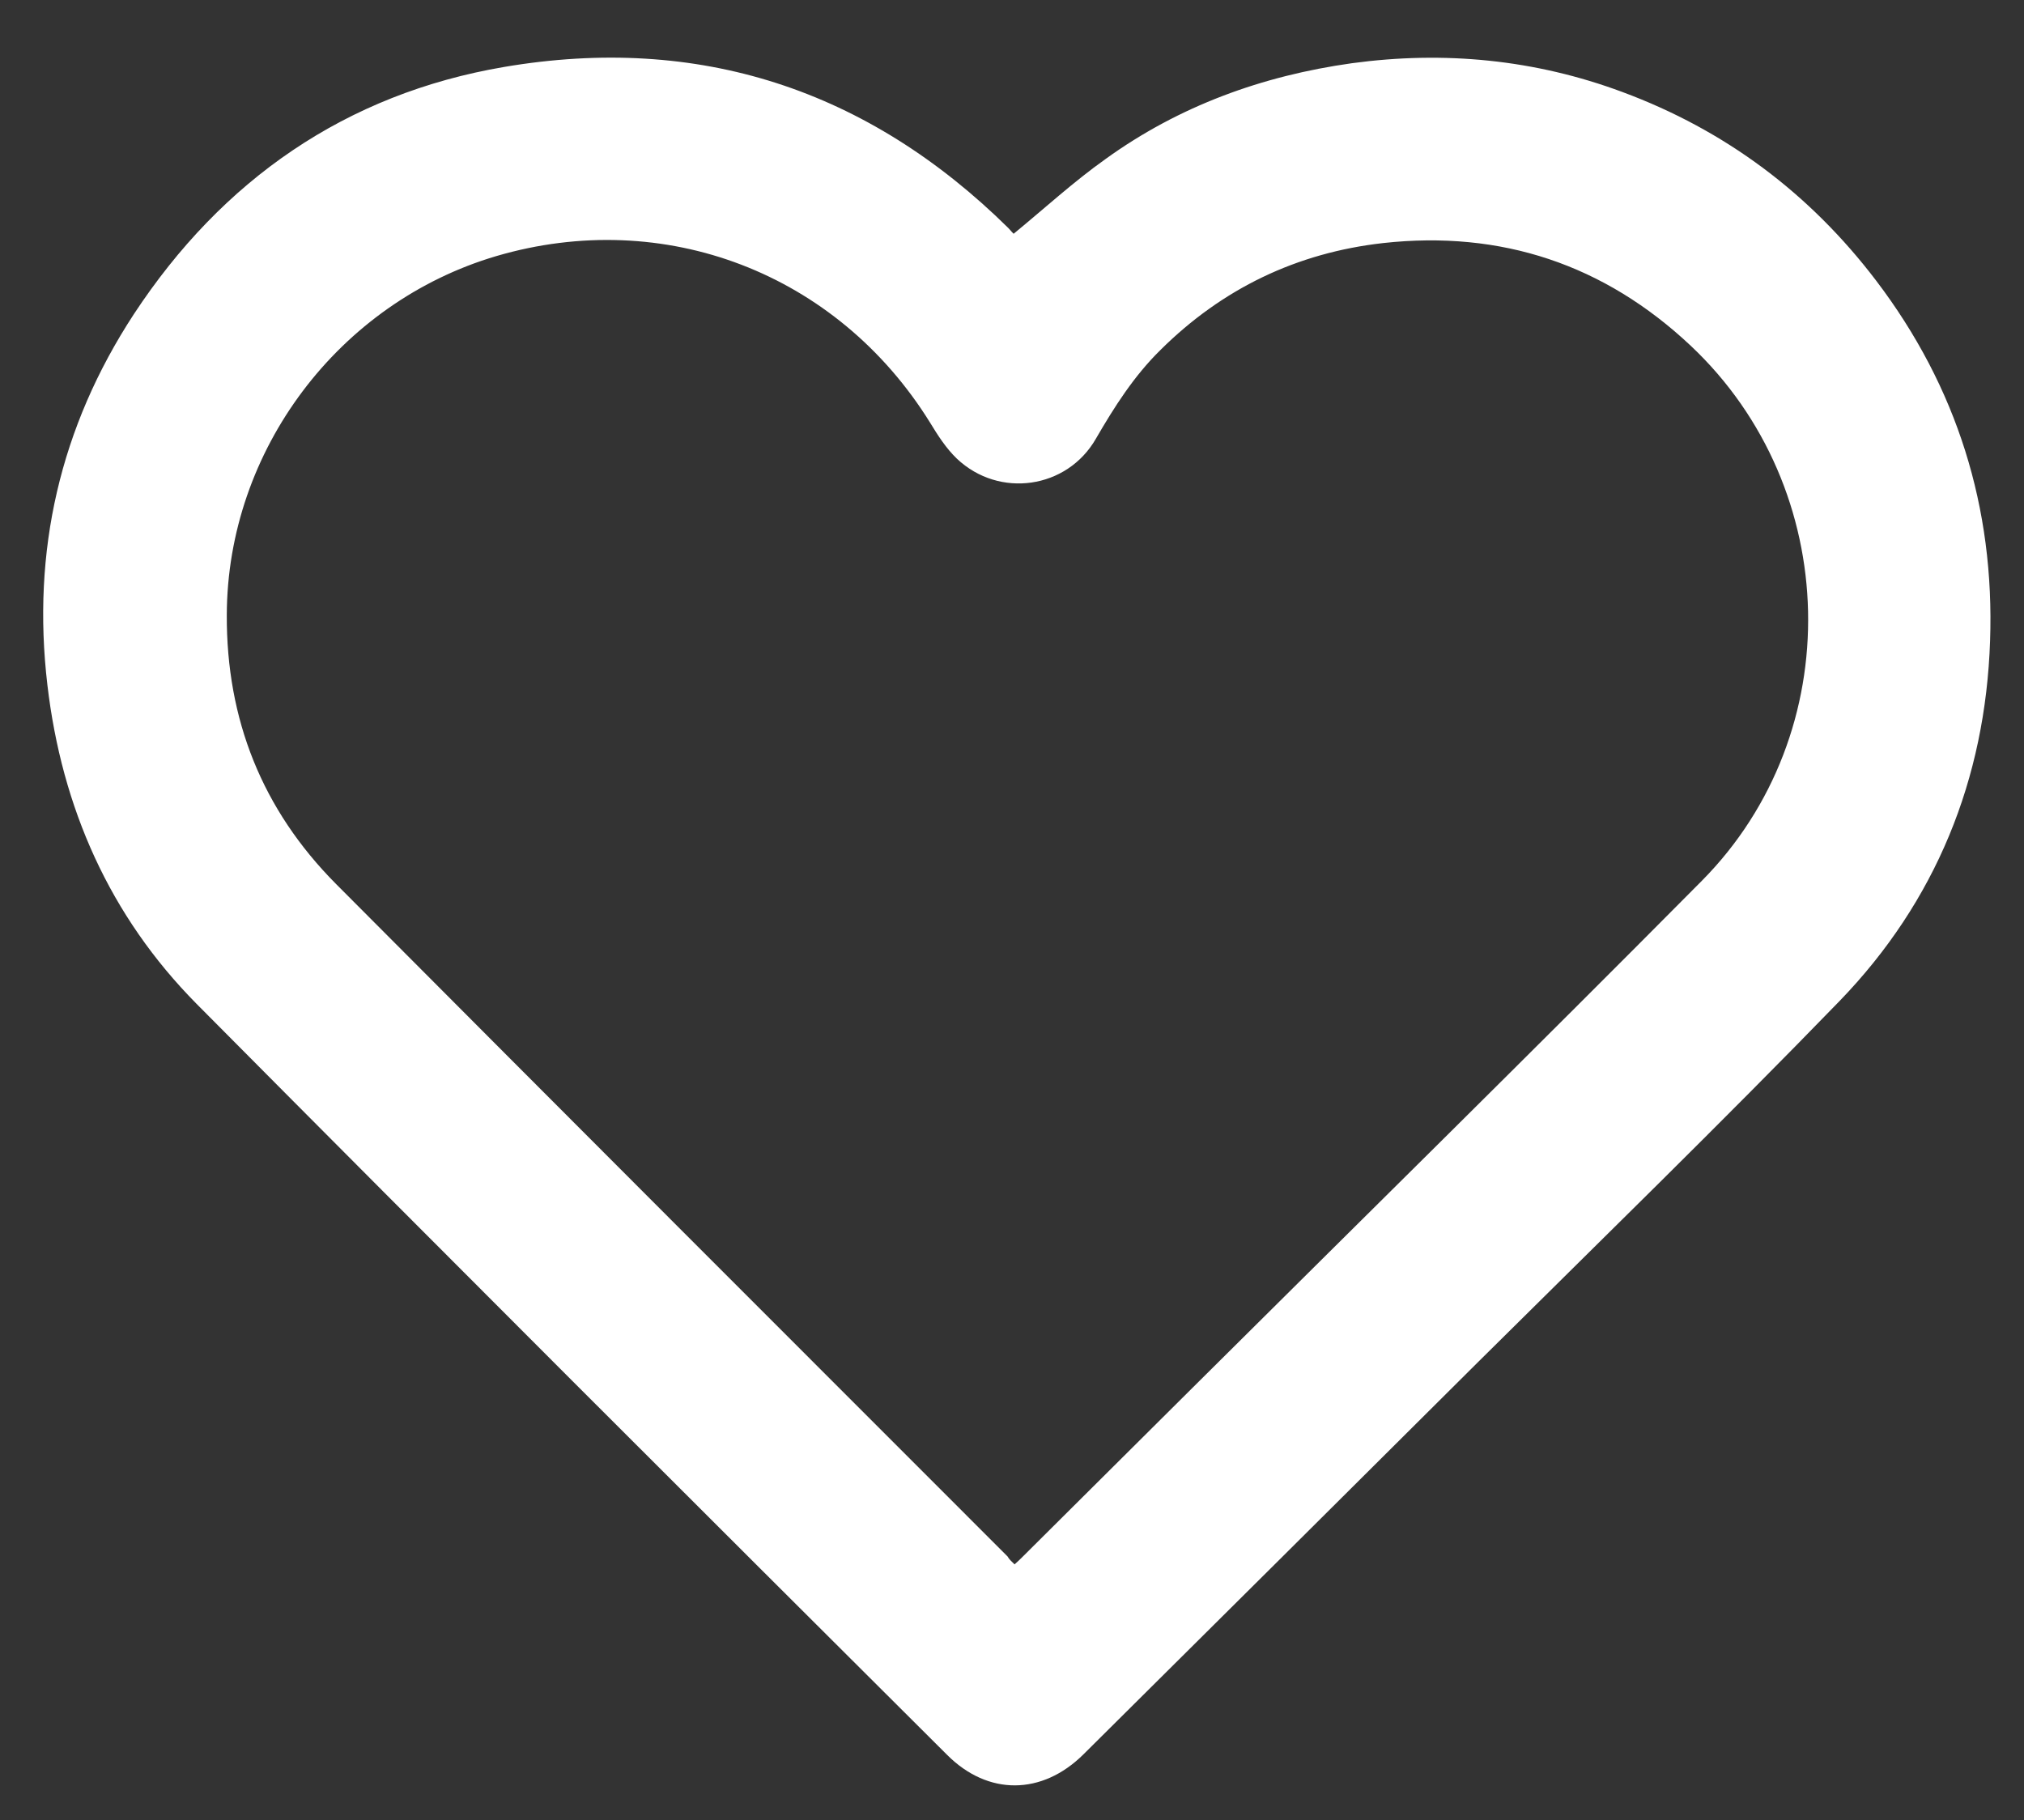 <?xml version="1.0" encoding="utf-8"?>
<!-- Generator: Adobe Illustrator 23.0.1, SVG Export Plug-In . SVG Version: 6.00 Build 0)  -->
<svg version="1.1" id="Layer_1" xmlns="http://www.w3.org/2000/svg" xmlns:xlink="http://www.w3.org/1999/xlink" x="0px" y="0px"
	 viewBox="0 0 435.5 391.6" style="enable-background:new 0 0 435.5 391.6;" xml:space="preserve">
<rect x="0" y="0" width="435.5" height="391.6" fill="#333333" stroke="none"/>
<style type="text/css">
	.st0{fill:#FFFFFF;}
</style>
<g>
	<g>
		<path class="st0" d="M218.1,50.3c6.7-5.5,12.9-11.2,19.8-16.1c15.8-11.4,33.7-17.9,53-20.6c19.9-2.7,39.4-0.8,58.2,6.2
			c22.1,8.2,40.3,21.8,54.6,40.6c17.4,22.9,25.5,48.9,24.5,77.5c-1,29.8-11.7,56.1-32.4,77.5c-25.5,26.3-51.8,51.9-77.8,77.7
			c-28.3,28.2-56.6,56.3-84.9,84.4c-8.9,8.8-20.5,8.9-29.3,0.1C149.9,323.9,96,270.1,42.3,216c-18.7-18.9-29-42.2-32.1-68.6
			c-3.4-28.8,2.7-55.5,18.6-79.8c19-28.9,45.6-47.4,79.7-53.2c41.8-7.1,78.2,4.8,108.5,34.7C217.5,49.7,218,50.2,218.1,50.3z
			 M218.3,336.6c0.7-0.6,1.3-1.2,1.9-1.8c12.2-12.1,24.3-24.2,36.5-36.3c36.5-36.3,73.2-72.4,109.5-109
			c31.5-31.8,30.2-84.4-2.4-115.1c-18.6-17.5-40.8-24.9-66.2-22.1c-18.6,2.1-34.6,9.8-47.9,23c-5.7,5.6-9.9,12.2-13.9,19.1
			c-6.2,10.8-20.8,12.9-29.9,4.3c-2.3-2.2-4.1-5-5.8-7.8c-20-32.2-57.2-46.4-93.3-35.8c-33.9,10-57.9,41.8-58,77.2
			c-0.1,22.5,7.6,41.9,23.5,57.9c48.1,48.3,96.3,96.5,144.5,144.7C217.1,335.5,217.7,336,218.3,336.6z"/>
	</g>
</g>
</svg>
